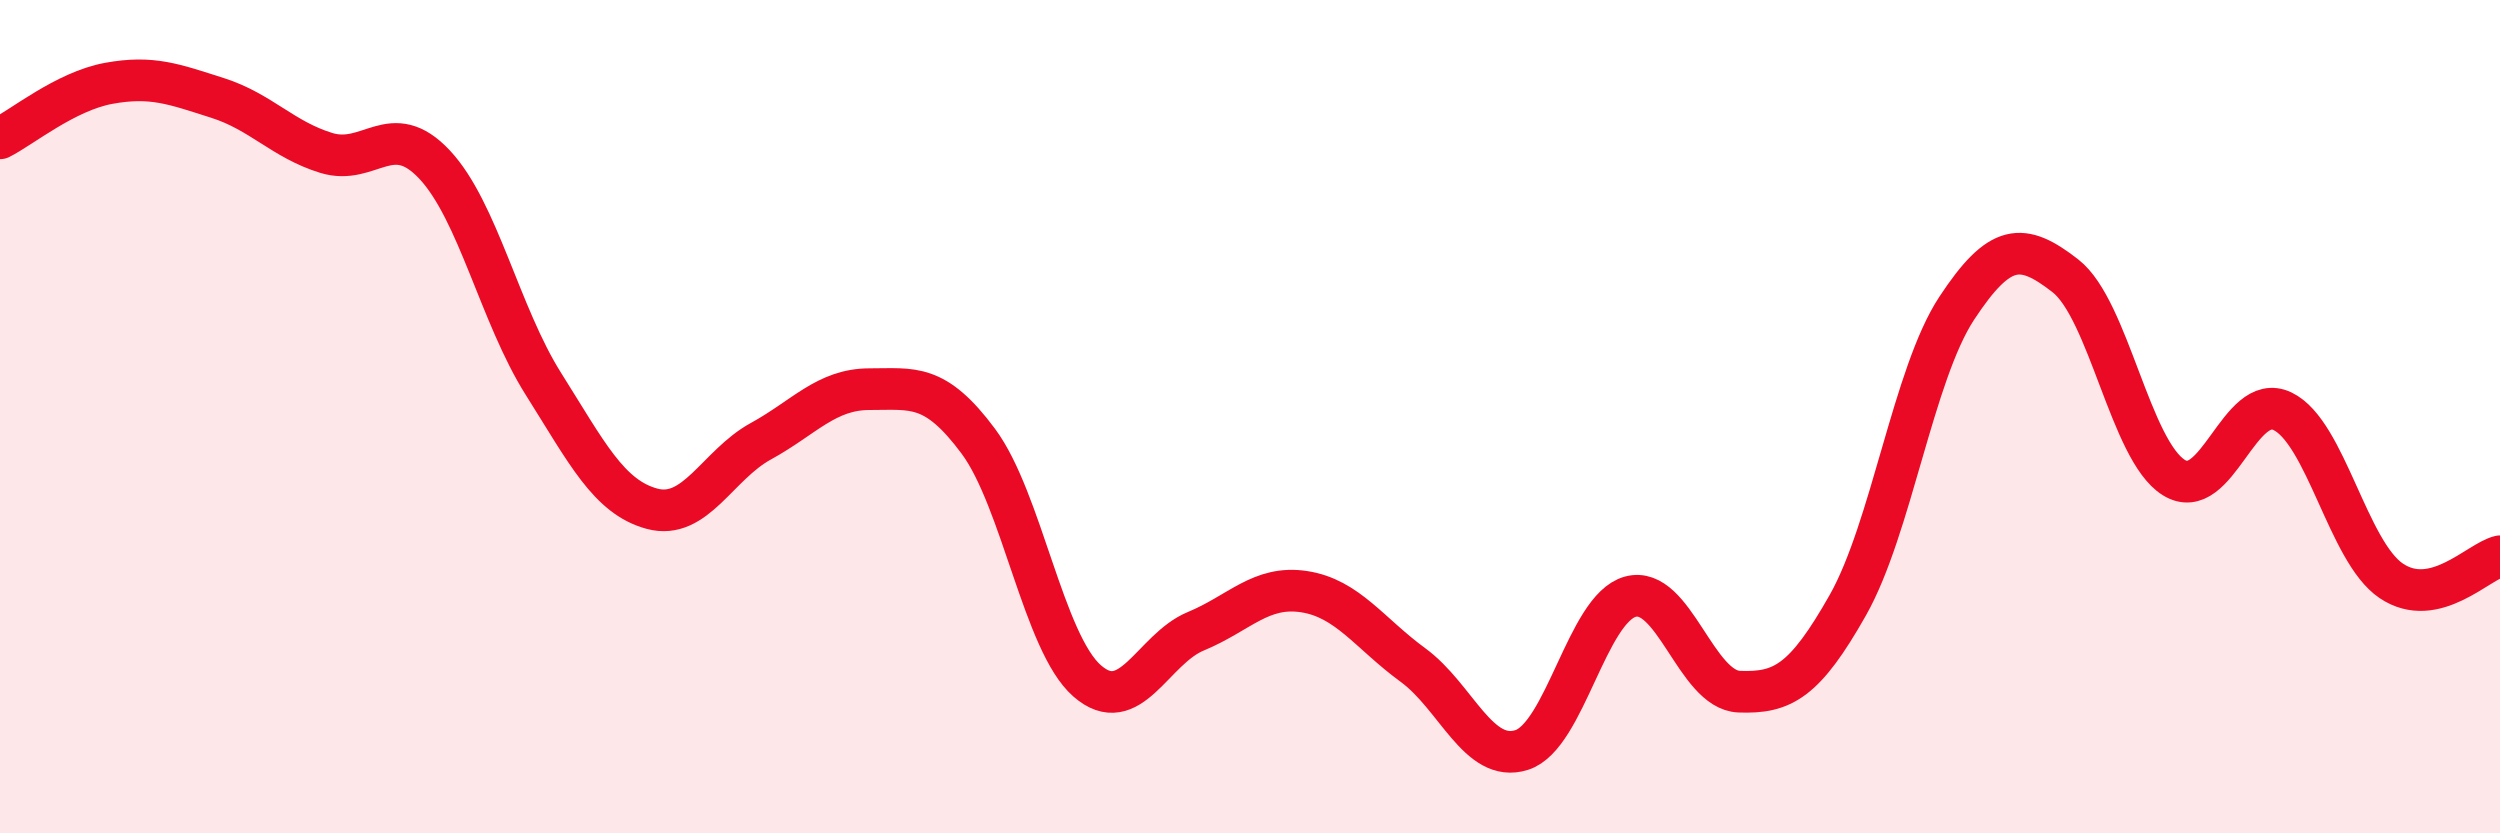 
    <svg width="60" height="20" viewBox="0 0 60 20" xmlns="http://www.w3.org/2000/svg">
      <path
        d="M 0,3.32 C 0.52,3.06 1.57,2.19 2.61,2 C 3.65,1.81 4.18,2.02 5.22,2.35 C 6.26,2.68 6.79,3.35 7.83,3.67 C 8.87,3.99 9.39,2.84 10.43,3.95 C 11.47,5.06 12,7.56 13.04,9.21 C 14.08,10.86 14.61,11.93 15.65,12.21 C 16.69,12.49 17.22,11.16 18.26,10.59 C 19.3,10.02 19.83,9.34 20.87,9.34 C 21.91,9.34 22.44,9.19 23.48,10.59 C 24.52,11.99 25.05,15.43 26.09,16.34 C 27.13,17.25 27.66,15.58 28.7,15.15 C 29.74,14.72 30.26,14.04 31.3,14.2 C 32.34,14.36 32.87,15.2 33.91,15.96 C 34.95,16.72 35.48,18.33 36.52,18 C 37.56,17.67 38.09,14.6 39.13,14.32 C 40.17,14.04 40.7,16.56 41.74,16.6 C 42.78,16.64 43.31,16.36 44.35,14.52 C 45.39,12.68 45.92,8.98 46.96,7.4 C 48,5.82 48.53,5.81 49.57,6.62 C 50.61,7.43 51.13,10.81 52.17,11.46 C 53.21,12.11 53.74,9.37 54.78,9.87 C 55.82,10.37 56.35,13.24 57.39,13.94 C 58.43,14.64 59.48,13.47 60,13.35L60 20L0 20Z"
        fill="#EB0A25"
        opacity="0.1"
        stroke-linecap="round"
        stroke-linejoin="round"
      />
      <path
        d="M 0,3.32 C 0.52,3.06 1.57,2.19 2.61,2 C 3.65,1.81 4.18,2.02 5.22,2.35 C 6.26,2.68 6.79,3.35 7.83,3.67 C 8.87,3.99 9.39,2.84 10.43,3.95 C 11.47,5.06 12,7.56 13.04,9.21 C 14.08,10.86 14.61,11.93 15.65,12.21 C 16.69,12.49 17.22,11.16 18.26,10.59 C 19.3,10.02 19.83,9.34 20.87,9.34 C 21.91,9.34 22.44,9.19 23.48,10.59 C 24.52,11.99 25.05,15.43 26.09,16.34 C 27.13,17.25 27.66,15.58 28.7,15.15 C 29.74,14.72 30.26,14.04 31.3,14.2 C 32.34,14.36 32.87,15.2 33.91,15.96 C 34.95,16.72 35.48,18.33 36.52,18 C 37.56,17.67 38.09,14.6 39.13,14.32 C 40.17,14.04 40.7,16.56 41.74,16.6 C 42.78,16.64 43.31,16.36 44.35,14.52 C 45.39,12.68 45.92,8.98 46.96,7.4 C 48,5.82 48.53,5.81 49.57,6.62 C 50.61,7.43 51.13,10.81 52.17,11.46 C 53.21,12.11 53.74,9.37 54.78,9.87 C 55.82,10.37 56.35,13.24 57.39,13.94 C 58.43,14.64 59.48,13.47 60,13.35"
        stroke="#EB0A25"
        stroke-width="1"
        fill="none"
        stroke-linecap="round"
        stroke-linejoin="round"
      />
    </svg>
  